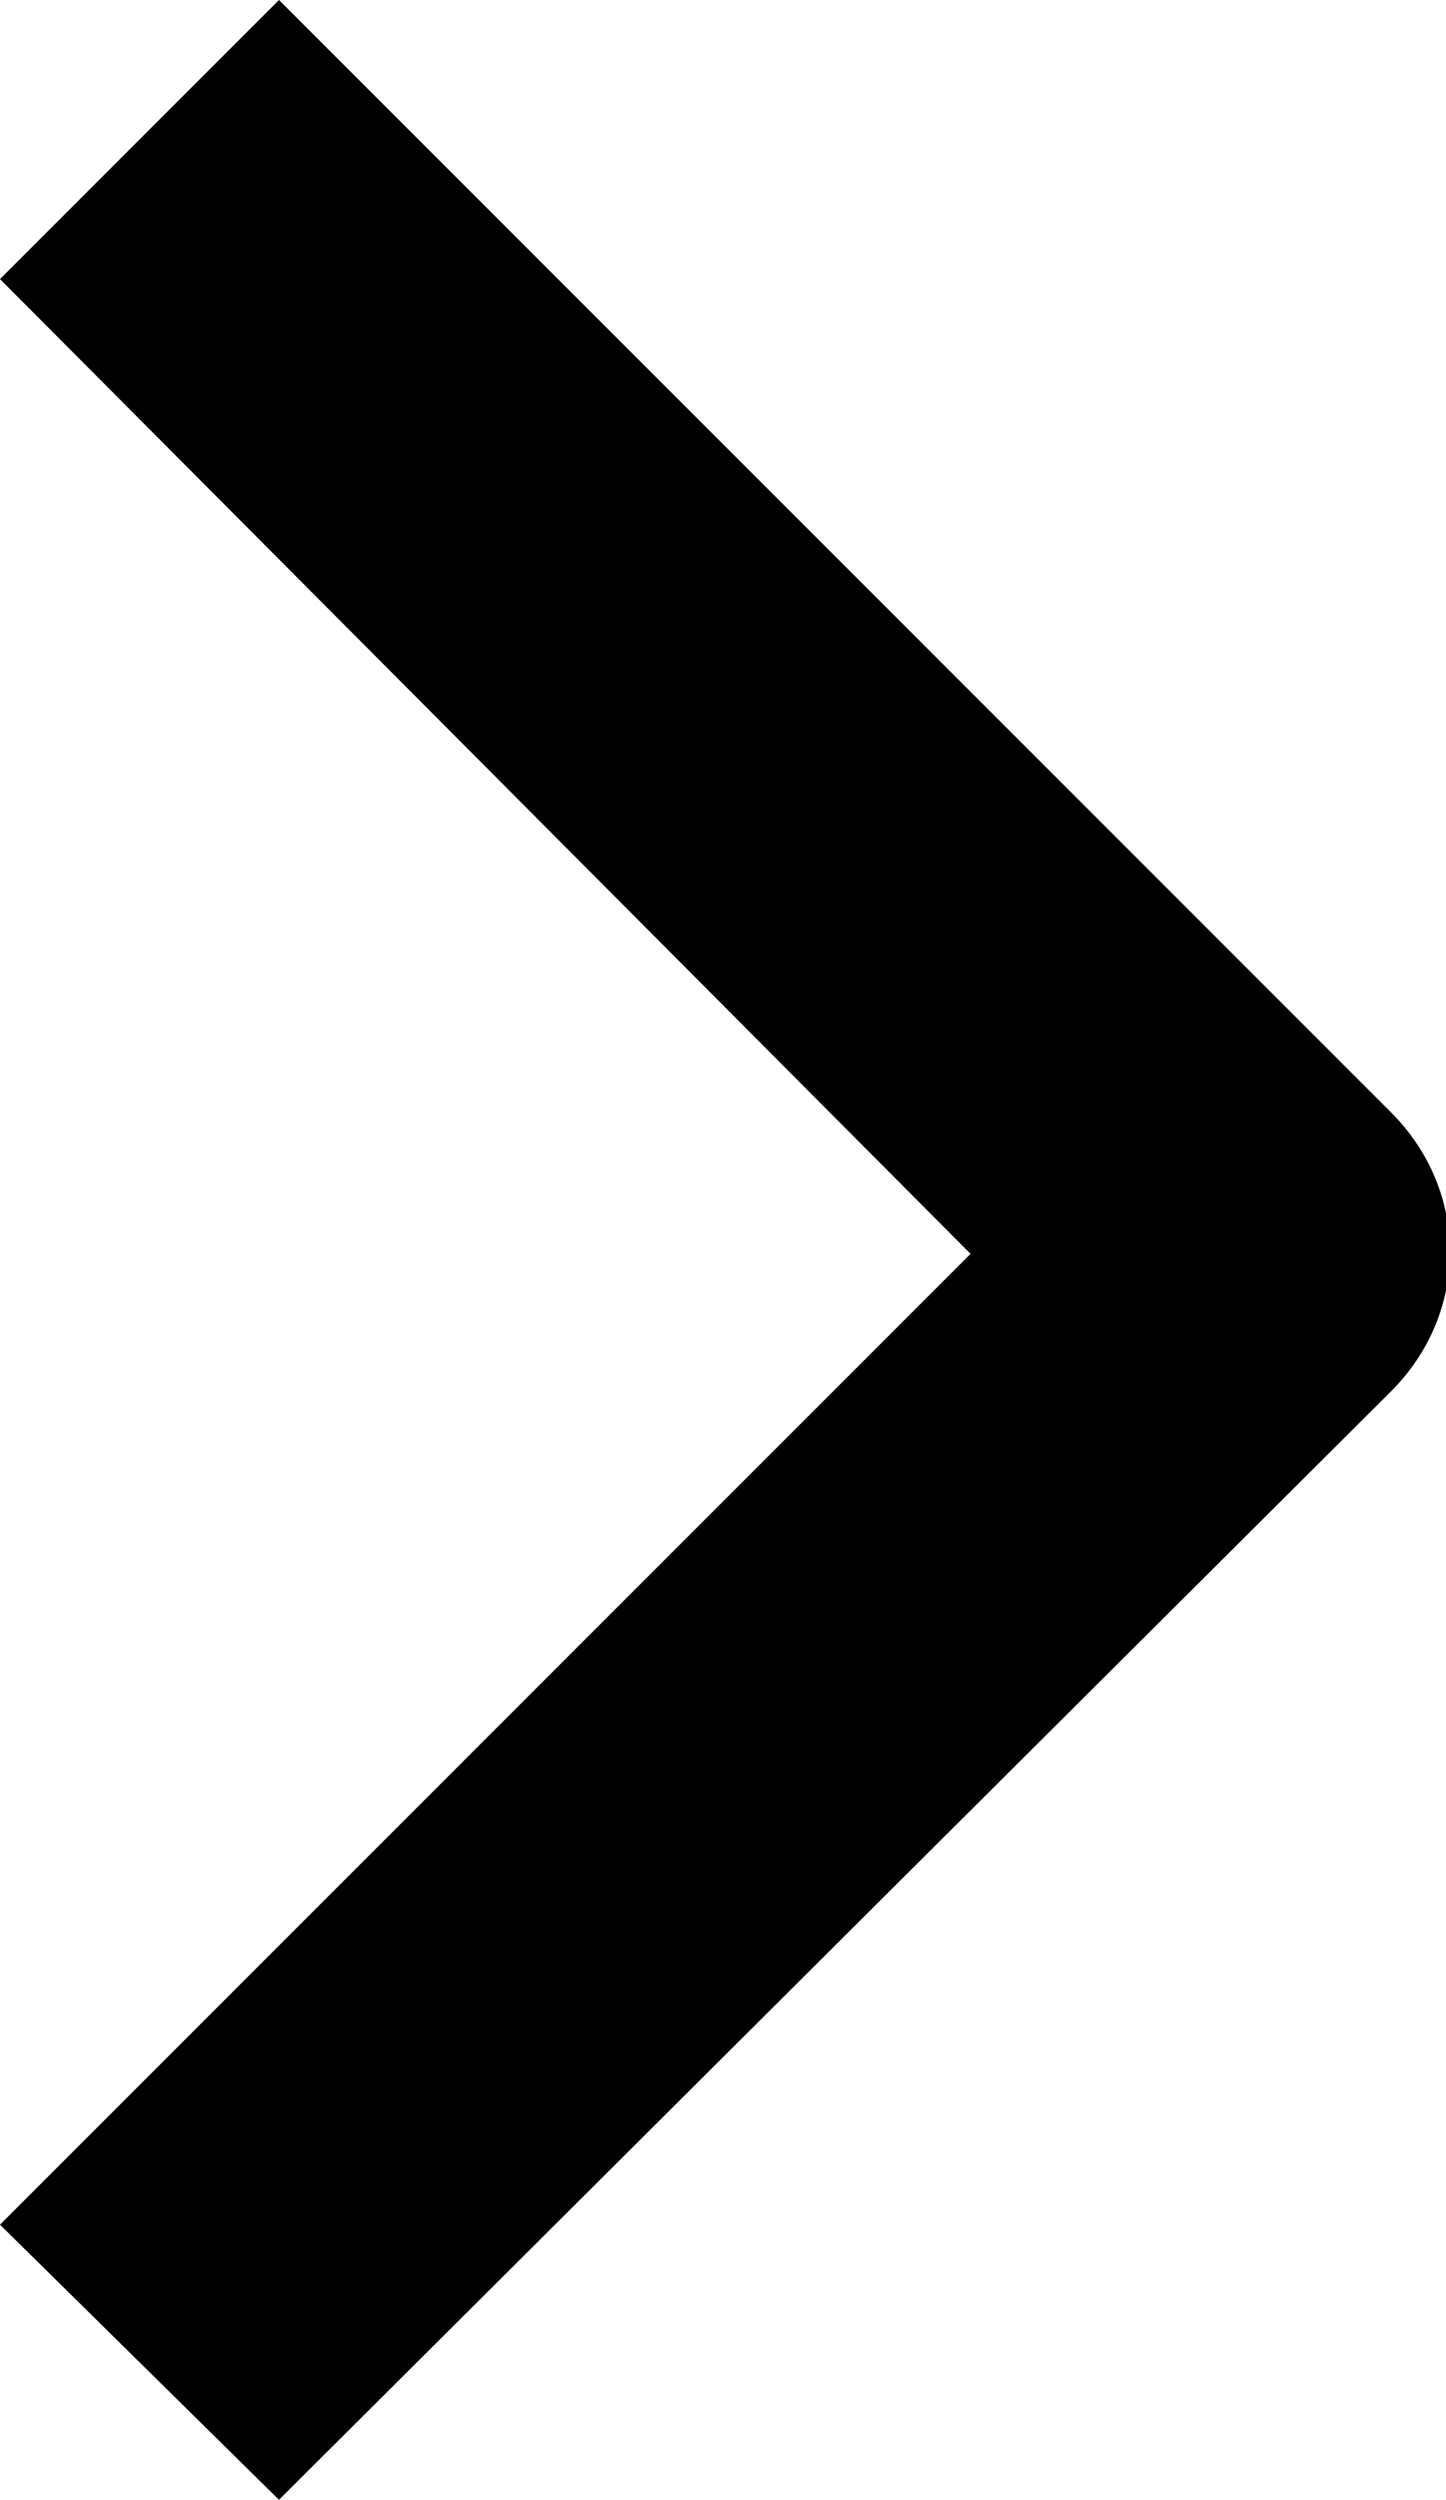<?xml version="1.0" encoding="UTF-8"?>
<svg id="_レイヤー_1" data-name="レイヤー_1" xmlns="http://www.w3.org/2000/svg" viewBox="0 0 3.68 6.36">
  <defs>
    <style>
      .cls-1 {
        fill-rule: evenodd;
      }
    </style>
  </defs>
  <path class="cls-1" d="M3.54,3.54L.71,6.36,0,5.66l2.47-2.47L0,.71l.71-.71,2.83,2.83c.2.2.2.51,0,.71"/>
</svg>